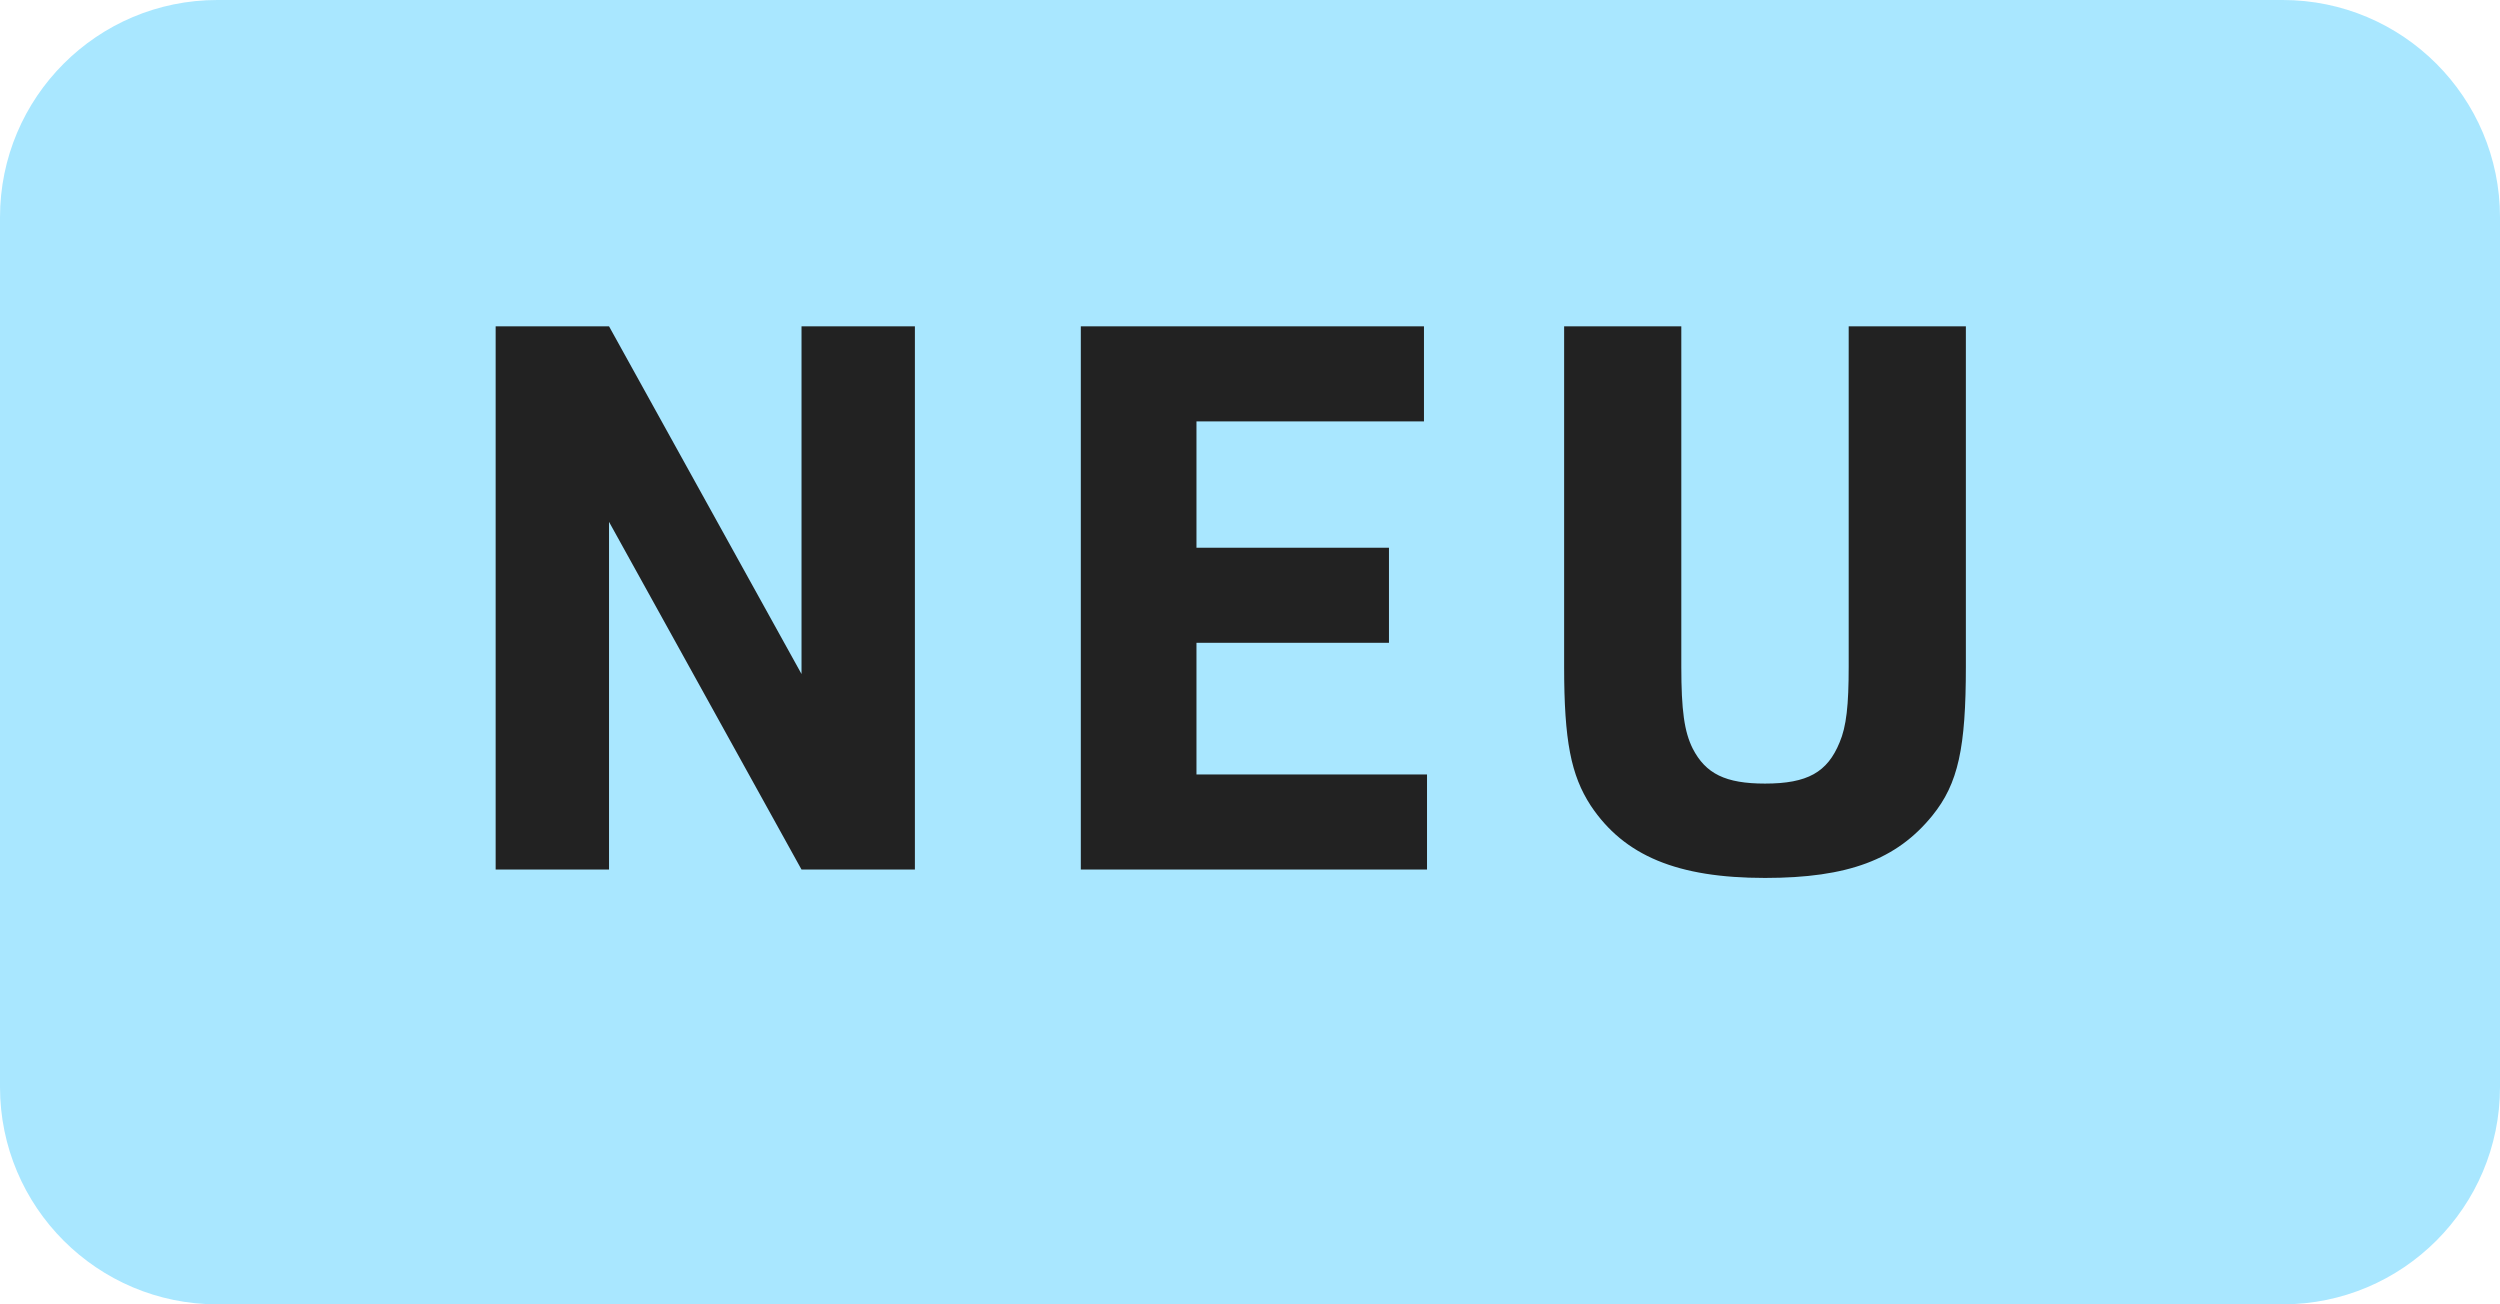 <svg width="46" height="24" viewBox="0 0 46 24" fill="none" xmlns="http://www.w3.org/2000/svg">
<path d="M0 4C0 1.791 1.791 0 4 0H42C44.209 0 46 1.791 46 4V20C46 22.209 44.209 24 42 24H4C1.791 24 0 22.209 0 20V4Z" fill="#A9E7FF"/>
<path d="M9.12 16V6.004H11.206L14.748 12.402V6.004H16.834V16H14.748L11.206 9.602V16H9.12ZM19.887 16V6.004H26.201V7.754H22.015V10.078H25.557V11.828H22.015V14.25H26.257V16H19.887ZM28.78 6.004H30.936V12.262C30.936 13.074 30.992 13.466 31.146 13.774C31.384 14.236 31.748 14.418 32.476 14.418C33.26 14.418 33.624 14.208 33.848 13.662C33.974 13.368 34.016 12.976 34.016 12.262V6.004H36.172V12.262C36.172 13.76 36.032 14.418 35.556 15.006C34.898 15.818 34.002 16.154 32.476 16.154C30.866 16.154 29.886 15.748 29.27 14.824C28.906 14.264 28.78 13.634 28.78 12.262V6.004Z" fill="#222222"/>
</svg>
